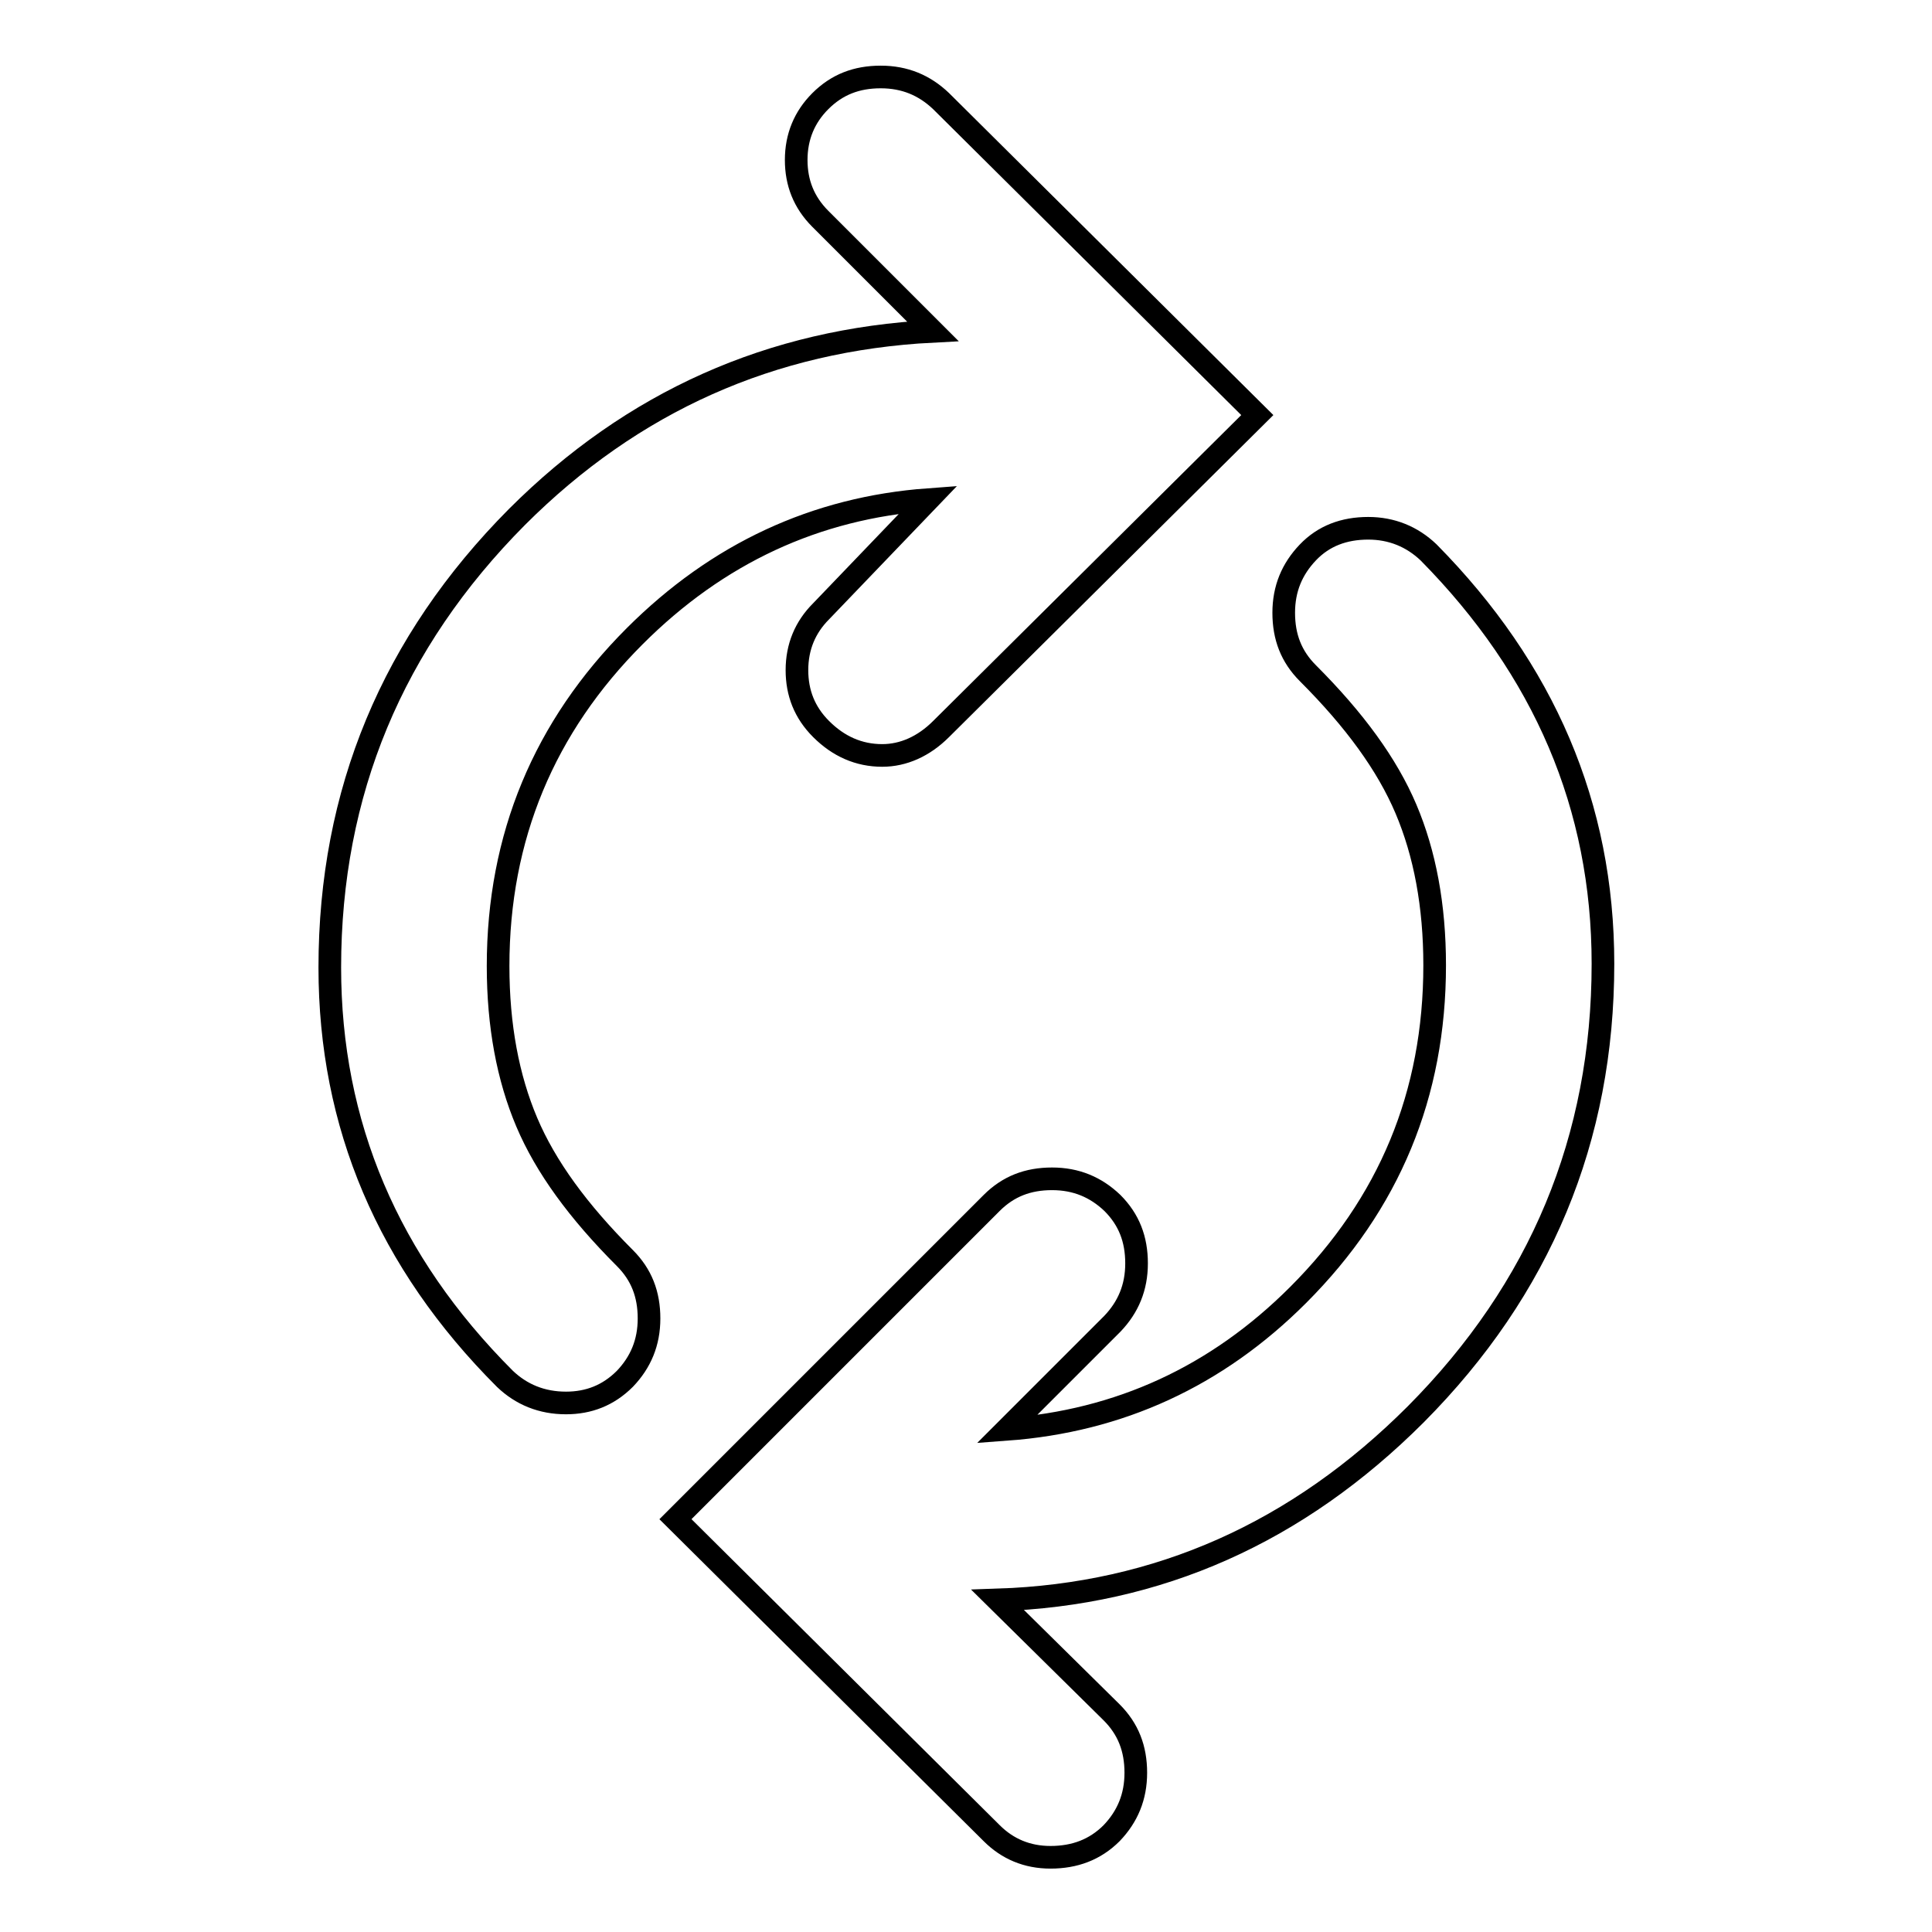 <?xml version="1.0" encoding="utf-8"?>
<!-- Svg Vector Icons : http://www.onlinewebfonts.com/icon -->
<!DOCTYPE svg PUBLIC "-//W3C//DTD SVG 1.1//EN" "http://www.w3.org/Graphics/SVG/1.1/DTD/svg11.dtd">
<svg version="1.1" xmlns="http://www.w3.org/2000/svg" xmlns:xlink="http://www.w3.org/1999/xlink" x="0px" y="0px" viewBox="0 0 256 256" enable-background="new 0 0 256 256" xml:space="preserve">
<g> <path stroke-width="3" fill-opacity="0" stroke="#000000"  d="M212.4,127.7c0,23.2-8.3,43.1-24.8,59.7c-15.7,15.7-34.1,23.9-55.4,24.6l15.1,14.9c2.2,2.2,3.2,4.8,3.2,8 c0,3.2-1.1,5.8-3.2,8c-2.2,2.2-4.9,3.2-8.1,3.2c-3.1,0-5.7-1.1-7.8-3.2l-41.9-41.6l41.9-41.9c2.2-2.2,4.8-3.2,8-3.2s5.8,1.1,8,3.2 c2.2,2.2,3.2,4.8,3.2,8c0,3.2-1.1,5.8-3.2,8l-14,14c14.9-1.1,27.8-7,38.6-17.8c12.1-12.1,18.1-26.6,18.1-43.7 c0-7.9-1.3-14.8-3.8-20.7c-2.5-5.9-6.8-11.8-13-18c-2.2-2.2-3.2-4.8-3.2-8s1.1-5.8,3.2-8s4.8-3.2,8-3.2c3.1,0,5.8,1.1,8,3.2 C204.6,88.7,212.4,106.8,212.4,127.7L212.4,127.7z M66,128c0,7.9,1.3,14.8,3.8,20.7c2.5,5.9,6.8,11.8,13,18c2.2,2.2,3.2,4.8,3.2,8 c0,3.2-1.1,5.8-3.2,8c-2.2,2.2-4.8,3.2-7.8,3.2c-3.2,0-5.9-1.1-8.1-3.2c-15.5-15.5-23.2-33.7-23.2-54.5c0-23.2,8.3-43.1,24.8-59.7 c15.3-15.3,33.7-23.5,55.1-24.6l-14.9-14.9c-2.2-2.2-3.2-4.8-3.2-7.8c0-3.1,1.1-5.7,3.2-7.8c2.2-2.2,4.8-3.2,8-3.2 c3.2,0,5.8,1.1,8,3.2l41.9,41.6l-41.9,41.6c-2.3,2.3-5,3.5-7.8,3.5c-3.1,0-5.8-1.2-8.1-3.5c-2.2-2.2-3.2-4.8-3.2-7.8 c0-3.1,1.1-5.7,3.2-7.8L123,66.2c-14.9,1.1-27.9,7.1-38.9,18.1C72.1,96.3,66,110.9,66,128L66,128z"/></g>
</svg>